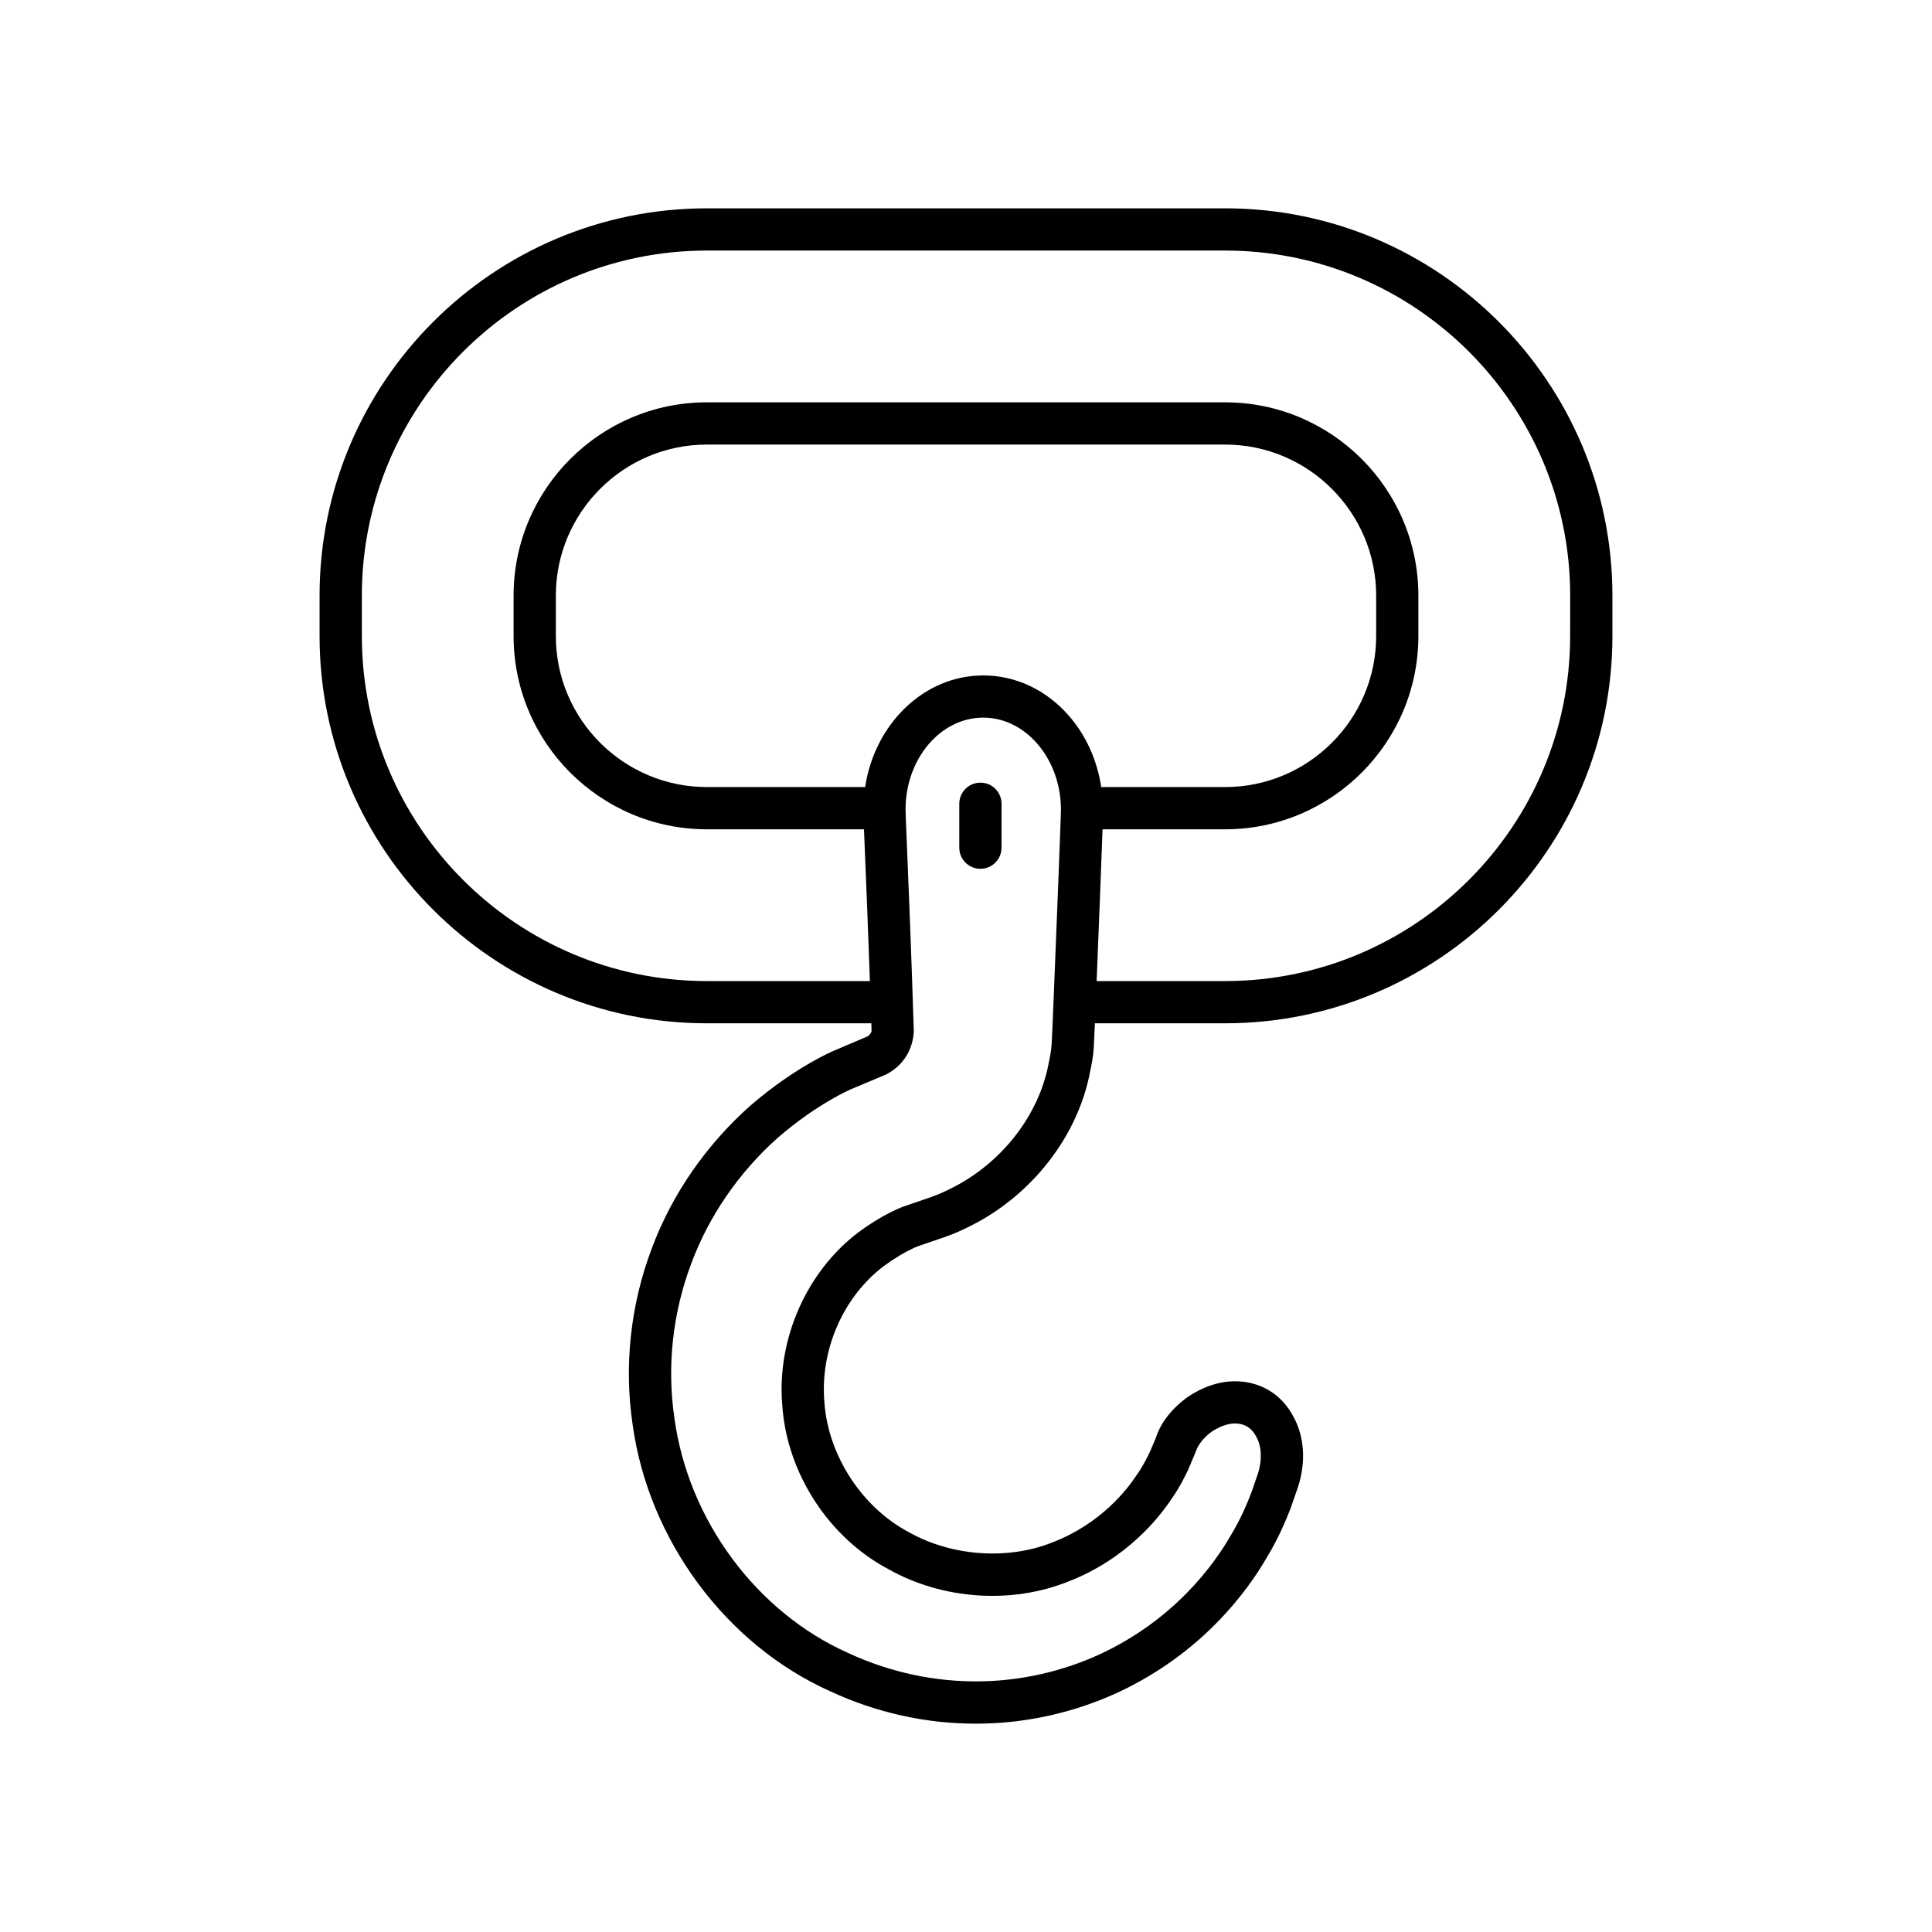<?xml version="1.0" encoding="UTF-8"?>
<!-- Uploaded to: ICON Repo, www.svgrepo.com, Generator: ICON Repo Mixer Tools -->
<svg fill="#000000" width="800px" height="800px" version="1.1" viewBox="144 144 512 512" xmlns="http://www.w3.org/2000/svg">
 <g>
  <path d="m468.66 199.21h-137.33c-56.598 0-102.64 46.039-102.64 102.63v10.715c0 56.59 46.039 102.63 102.64 102.63h43.578c0.023 0.676 0.043 1.332 0.066 2.012-0.012 0.258-0.191 0.832-1.07 1.465l-9.324 3.953c-1.176 0.559-2.356 1.121-3.5 1.738-6.352 3.426-12.492 7.691-18.309 12.727-11.719 10.43-20.734 23.512-26.055 37.801-5.625 14.898-7.375 31.023-5.074 46.57 4.176 30.645 24.785 58.445 52.426 70.777 12.055 5.621 25.293 8.566 38.41 8.562 0.617 0 1.242-0.004 1.863-0.016 12.184-0.215 24.527-3.027 35.719-8.16 22.523-10.418 34.57-27.039 39.684-35.906 3.172-5.219 5.019-9.824 6.238-12.867l2.016-5.816c2.152-6.648 1.68-13.465-1.301-18.723-2.848-5.391-7.922-8.734-13.922-9.191-4.766-0.383-9.672 1.098-14.398 4.363-4.129 3.117-6.894 6.828-8.074 10.617l-1.531 3.586c-0.836 1.738-1.875 3.898-3.668 6.406-2.422 3.68-9.43 12.754-22.168 17.656-11.785 4.734-26.645 3.719-37.977-2.637-12.523-6.57-21.562-20.445-22.496-34.621-1.16-13.785 5.059-27.922 15.809-35.992 2.711-2 5.445-3.641 8.156-4.875 0.344-0.16 0.695-0.289 1.043-0.422l7.004-2.394c2.16-0.77 4.379-1.727 6.559-2.836 16.453-8.16 28.672-23.934 31.867-41.027 0.395-1.859 0.816-4.066 0.953-6.223 0.031-0.336 0.145-2.789 0.305-6.527h34.508c56.598 0 102.64-46.039 102.64-102.63v-10.715c-0.004-56.594-46.043-102.63-102.64-102.63zm-45.473 210.37v0.008 0.004c-0.254 6.137-0.445 10.547-0.5 11.238-0.105 1.602-0.434 3.316-0.77 4.914-2.582 13.836-12.492 26.559-25.902 33.211-1.805 0.914-3.582 1.684-5.117 2.231l-7.394 2.535c-0.59 0.223-1.188 0.453-1.742 0.715-3.394 1.547-6.812 3.586-10.18 6.074-13.793 10.348-21.75 28.367-20.281 45.805 1.191 18.094 12.359 35.25 28.316 43.625 14.25 7.988 32.438 9.207 47.414 3.219 15.688-6.039 24.402-17.34 27.301-21.742 2.231-3.121 3.613-5.984 4.527-7.883l1.961-4.648c0.617-1.953 2.066-3.793 4.106-5.34 1.68-1.148 4.203-2.508 7.008-2.281 2.125 0.164 3.863 1.332 4.894 3.309 0.031 0.066 0.07 0.133 0.109 0.195 1.414 2.465 1.574 6.215 0.438 9.719l-1.789 5.176c-1.141 2.871-2.719 6.789-5.473 11.332-4.516 7.828-15.035 22.32-34.734 31.438-9.773 4.484-20.578 6.949-31.254 7.133-12.082 0.246-24.25-2.336-35.406-7.531-24.266-10.828-42.312-35.207-45.984-62.168-2.035-13.73-0.492-27.922 4.473-41.066 4.691-12.605 12.648-24.145 22.953-33.32 5.144-4.449 10.605-8.25 16.246-11.293 0.973-0.523 1.973-0.996 2.969-1.469l9.07-3.816c0.23-0.086 0.449-0.191 0.668-0.312 0.48-0.262 0.941-0.547 1.289-0.793 3.398-2.312 5.555-6.062 5.766-10.492-0.652-20.895-1.398-38.961-1.832-49.453-0.219-5.285-0.359-8.598-0.359-9.305 0-13.438 9.238-24.371 20.594-24.371 5.352 0 10.43 2.449 14.301 6.894 4.055 4.668 6.293 10.922 6.293 17.602-0.023 1.992-1.254 33.508-1.977 50.91zm4.125-75.84c-6.031-6.926-14.105-10.742-22.746-10.742-15.699 0-28.746 12.816-31.301 29.582h-41.934c-22.07 0-40.027-17.953-40.027-40.023v-10.715c0-22.07 17.957-40.023 40.027-40.023h137.34c22.07 0 40.027 17.953 40.027 40.023v10.715c0 22.07-17.957 40.023-40.027 40.023h-32.832c-1.086-7.074-3.981-13.617-8.523-18.84zm132.79-21.184c0 50.418-41.023 91.438-91.441 91.438h-34.043c0.555-13.641 1.258-31.551 1.57-40.219h32.473c28.246 0 51.223-22.977 51.223-51.219v-10.715c0-28.242-22.977-51.219-51.223-51.219h-137.33c-28.246 0-51.223 22.977-51.223 51.219v10.715c0 28.242 22.977 51.219 51.223 51.219h41.633c0.055 1.324 0.113 2.793 0.188 4.559 0.336 8.133 0.859 20.848 1.383 35.66h-43.199c-50.418 0-91.441-41.016-91.441-91.438v-10.715c0-50.418 41.023-91.438 91.441-91.438h137.34c50.418 0 91.441 41.016 91.441 91.438z"/>
  <path d="m403.82 351.41c-3.094 0-5.598 2.504-5.598 5.598v11.633c0 3.094 2.504 5.598 5.598 5.598s5.598-2.504 5.598-5.598v-11.633c0-3.094-2.504-5.598-5.598-5.598z"/>
 </g>
</svg>